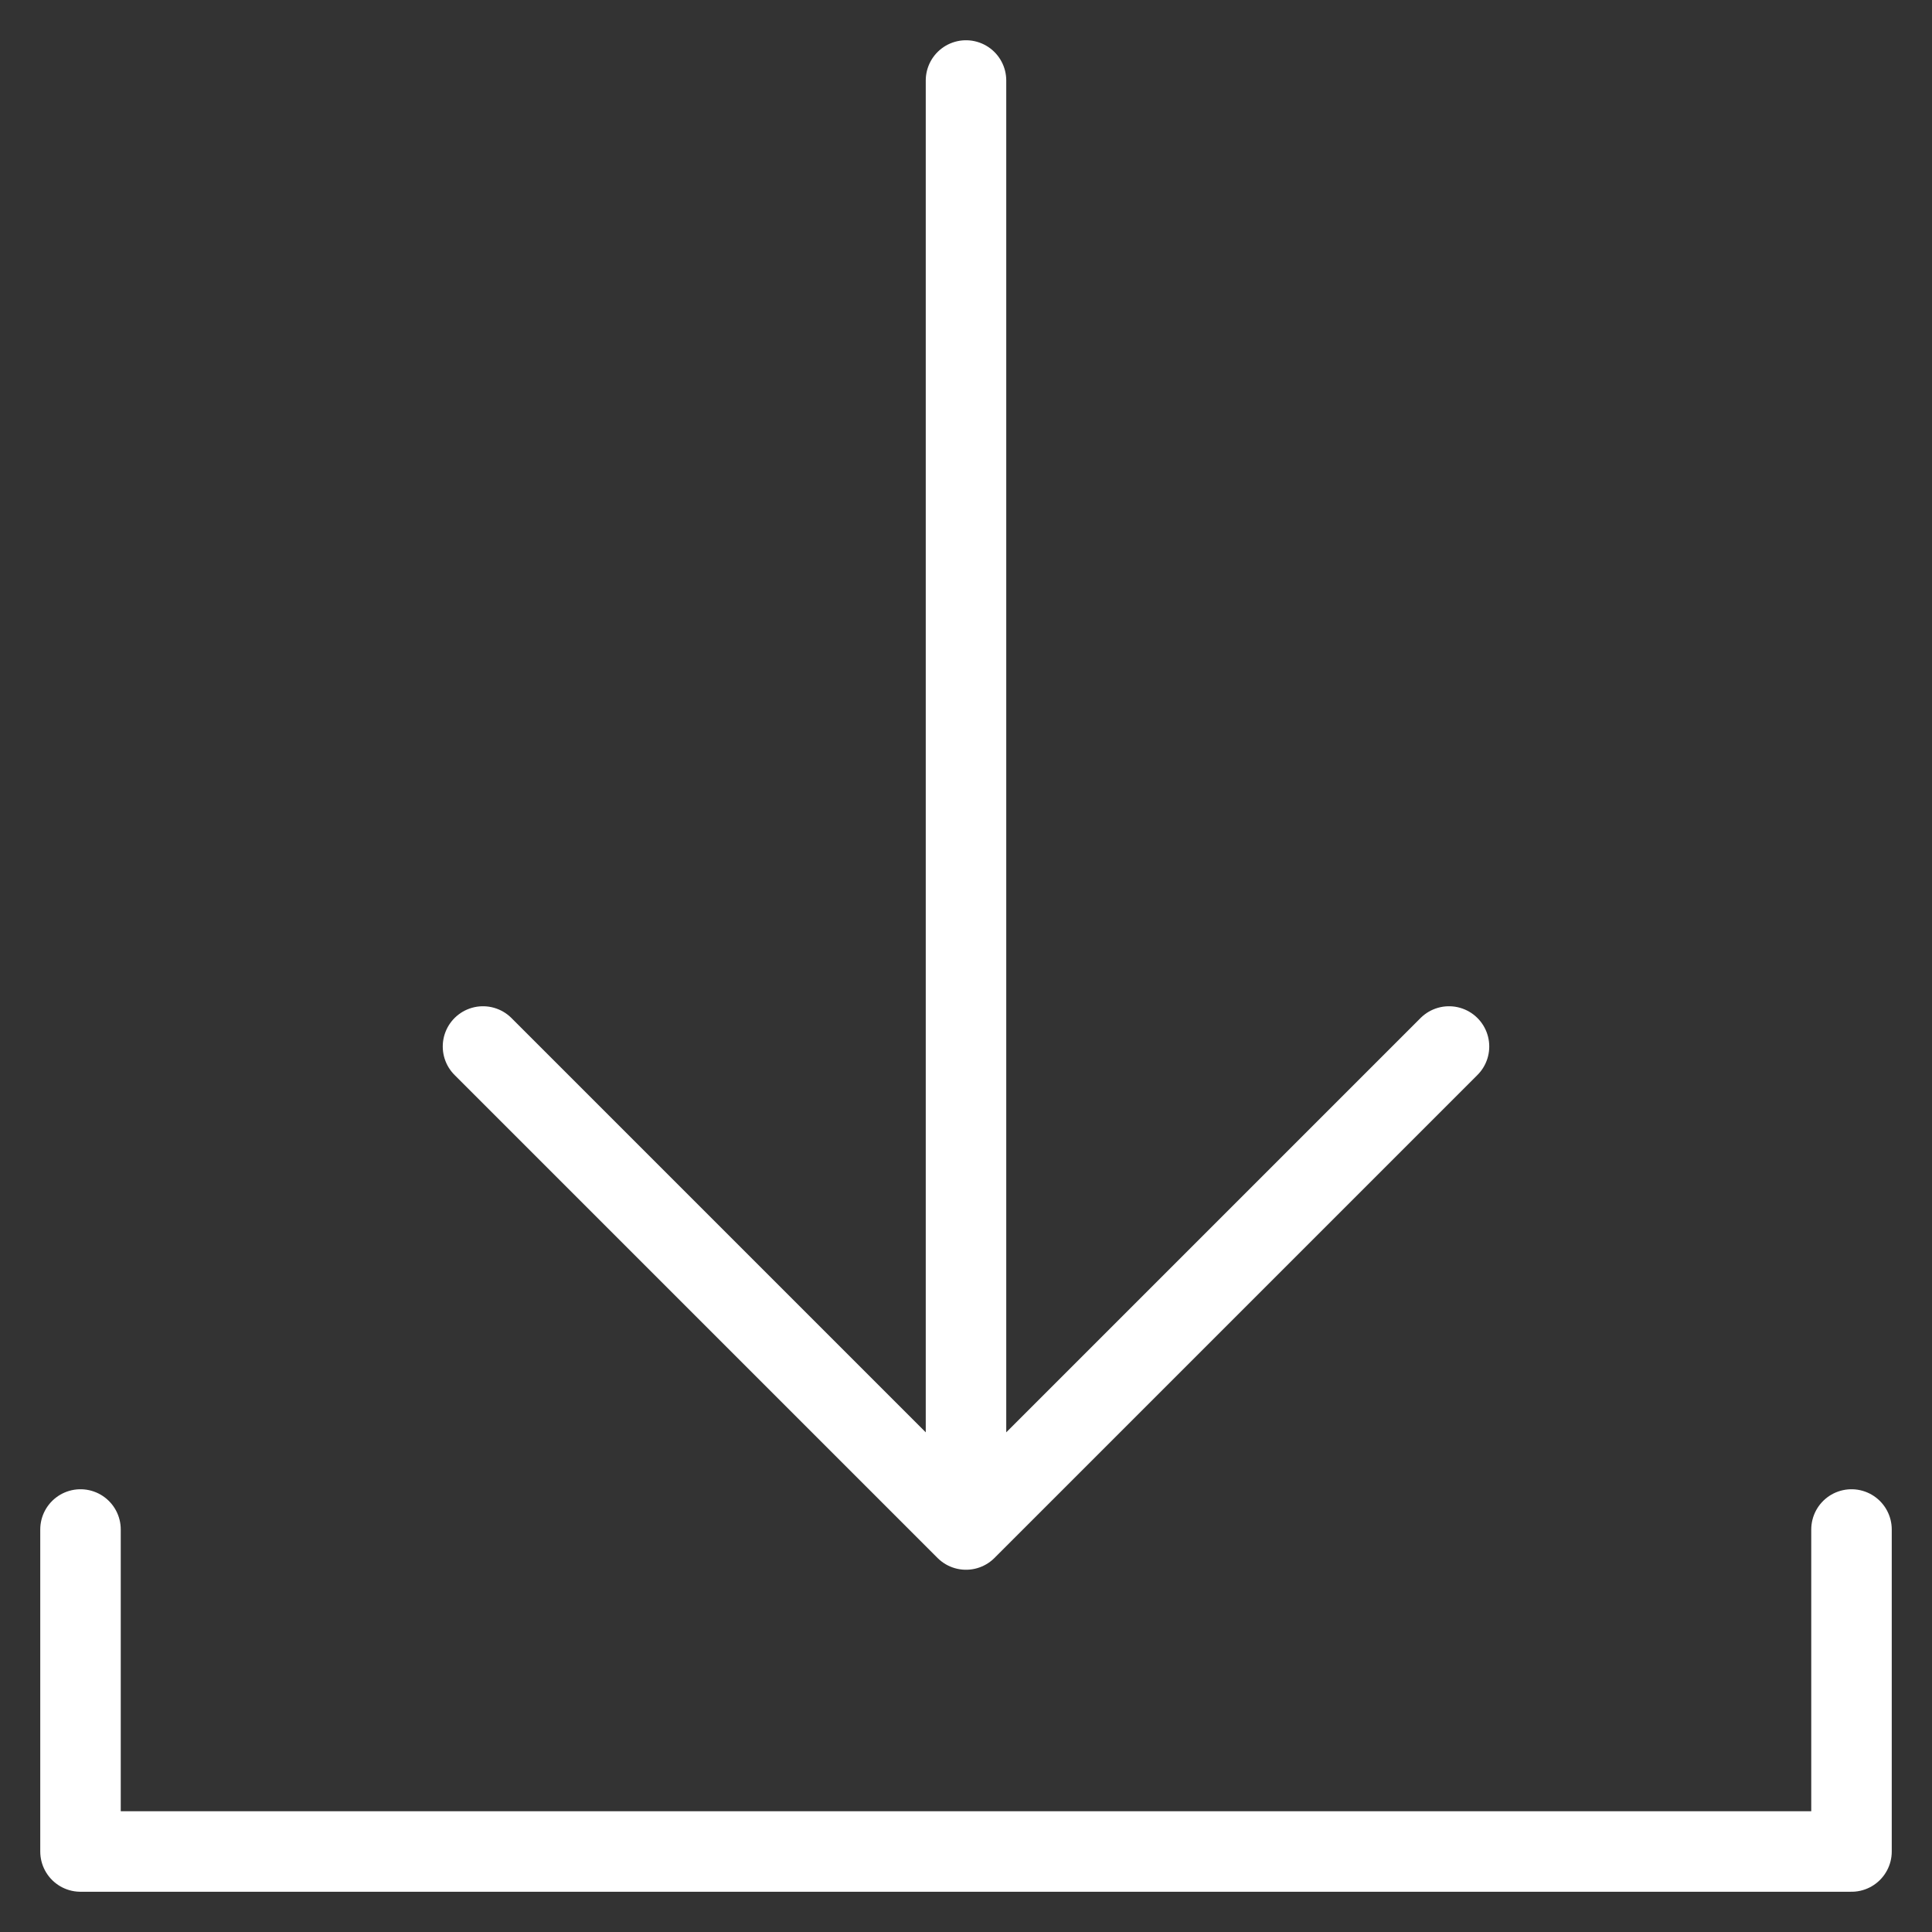 <svg width="24" height="24" viewBox="0 0 24 24" fill="none" xmlns="http://www.w3.org/2000/svg">
<rect x="0" y="0" width="24" height="24" fill="#333333" stroke="none"/>
<path d="M1 19V23H23V19" stroke="white" stroke-linecap="round" stroke-linejoin="round"/>
<path d="M12 1V19M12 19L18 13M12 19L6 13" stroke="white" stroke-linecap="round" stroke-linejoin="round"/>
</svg>
